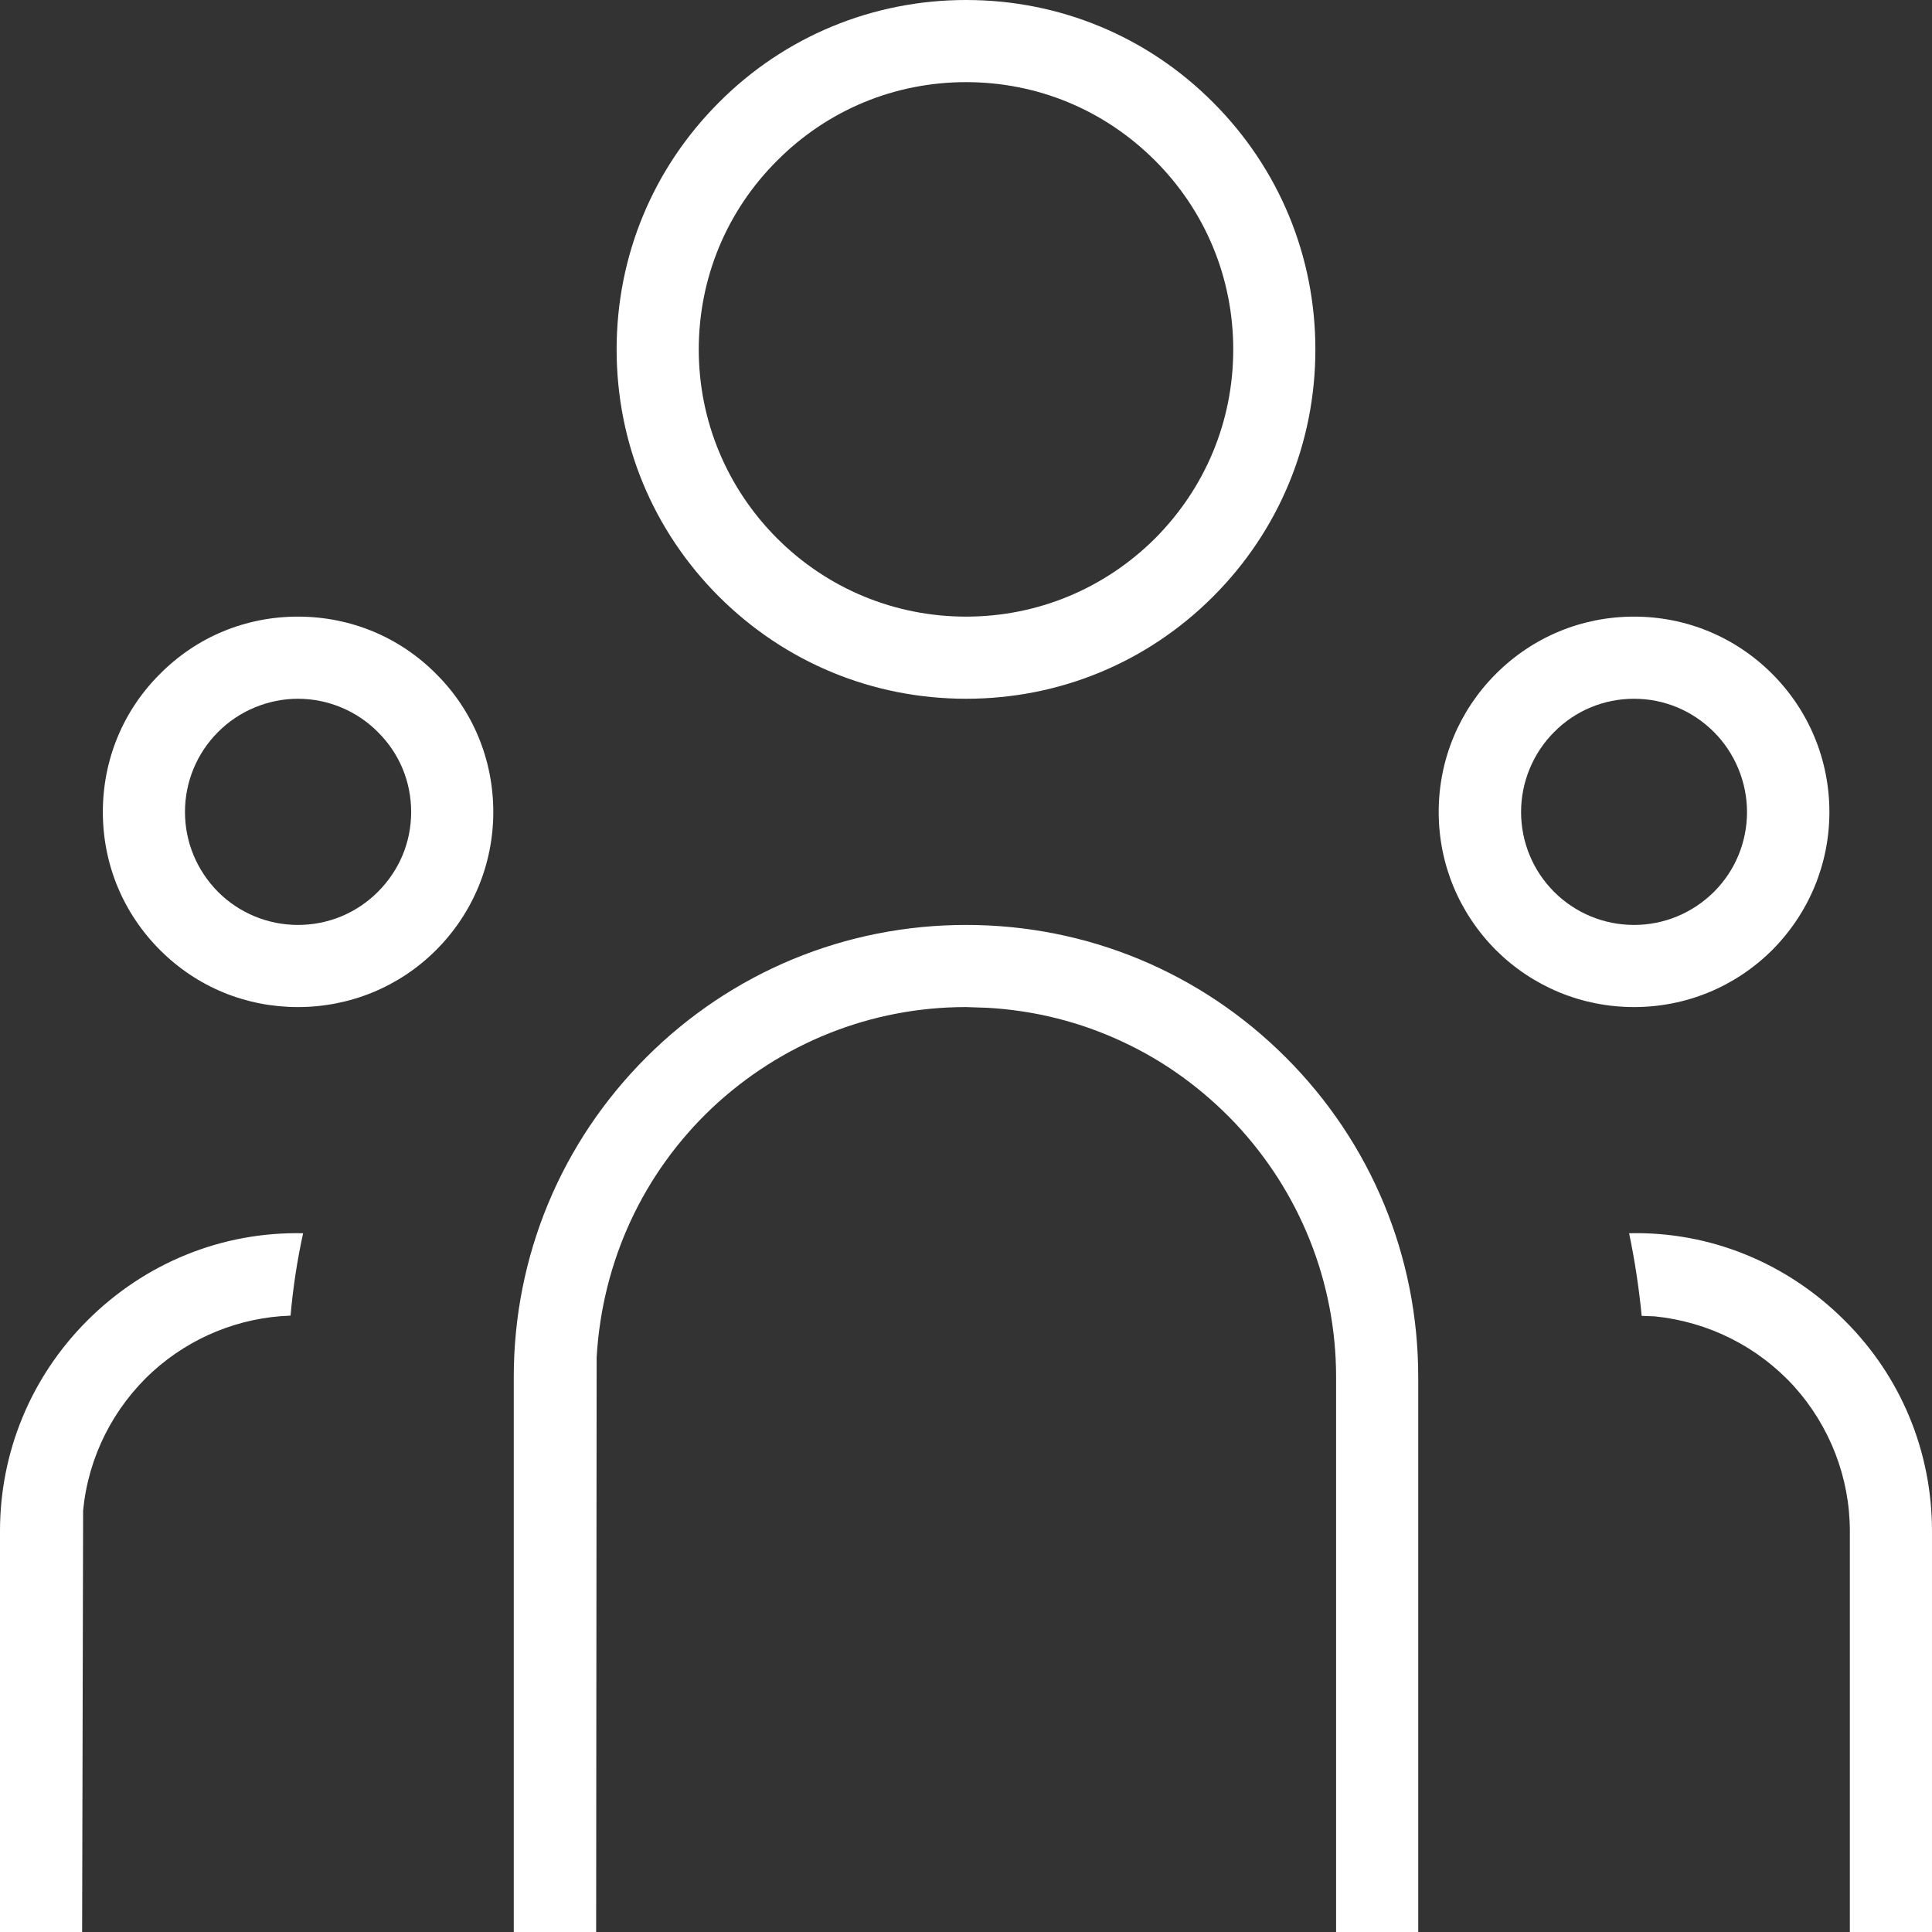 <?xml version="1.0" encoding="UTF-8"?> <svg xmlns="http://www.w3.org/2000/svg" id="_Слой_2" data-name="Слой 2" viewBox="0 0 78.33 78.33"><rect x="0" y="0" width="78.33" height="78.33" fill="#333333" stroke="none"/> <defs> <style> .cls-1 { fill: #fff; } </style> </defs> <g id="_Слой_1-2" data-name="Слой 1"> <path class="cls-1" d="m49.18,4.15c-2.67-2.68-6.23-4.15-10.01-4.15s-7.35,1.47-10.02,4.15c-2.68,2.68-4.15,6.23-4.15,10.02s1.47,7.34,4.15,10.02c2.68,2.67,6.23,4.14,10.02,4.14s7.34-1.47,10.01-4.14c2.68-2.68,4.15-6.24,4.15-10.02s-1.47-7.34-4.15-10.02Zm-2.35,17.68c-2.05,2.04-4.77,3.17-7.66,3.17s-5.62-1.13-7.66-3.17-3.18-4.77-3.18-7.66,1.13-5.62,3.18-7.66c2.04-2.05,4.76-3.18,7.66-3.18s5.61,1.13,7.66,3.18c2.04,2.04,3.17,4.76,3.17,7.66s-1.13,5.61-3.17,7.66Zm25.02,5.49c-1.5-1.5-3.49-2.32-5.6-2.32s-4.1.82-5.6,2.32c-1.49,1.49-2.32,3.48-2.32,5.6s.83,4.1,2.32,5.6c1.5,1.49,3.49,2.31,5.6,2.31s4.1-.82,5.6-2.31c1.49-1.5,2.32-3.49,2.32-5.6s-.83-4.11-2.32-5.6Zm-2.36,8.84c-.87.86-2.02,1.34-3.24,1.34s-2.38-.48-3.24-1.34-1.34-2.02-1.34-3.24.49-2.39,1.34-3.24c.86-.87,2.02-1.35,3.24-1.35s2.37.48,3.24,1.35c.85.85,1.34,2.03,1.34,3.24s-.47,2.37-1.34,3.24Zm-51.81-8.84c-1.49-1.5-3.48-2.32-5.6-2.32s-4.1.82-5.59,2.32c-1.5,1.49-2.32,3.48-2.32,5.6s.82,4.1,2.32,5.6,3.48,2.31,5.59,2.31,4.11-.82,5.6-2.31,2.32-3.49,2.32-5.6-.82-4.11-2.32-5.6Zm-2.36,8.84c-.86.86-2.01,1.34-3.24,1.34s-2.39-.49-3.24-1.34c-.86-.87-1.34-2.02-1.34-3.24s.48-2.38,1.34-3.24c.85-.86,2.04-1.35,3.24-1.35s2.38.48,3.24,1.35c.87.86,1.35,2.01,1.35,3.24s-.48,2.37-1.35,3.24Zm59.47,17.38c-2.33-2.33-5.45-3.62-8.74-3.54.23,1.1.4,2.22.51,3.35l.53.02c2.17.22,4.17,1.22,5.64,2.83,1.46,1.62,2.27,3.71,2.27,5.88v16.25h3.33v-16.25c0-3.22-1.25-6.26-3.54-8.54Zm-71.25,0c-2.28,2.28-3.54,5.32-3.54,8.54v16.25h3.33l.04-17.09c.21-2.17,1.22-4.17,2.83-5.64,1.54-1.39,3.51-2.19,5.58-2.26.1-1.13.27-2.25.51-3.34-3.3-.07-6.42,1.21-8.75,3.54Zm48.59-10.67c-3.46-3.46-8.07-5.37-12.96-5.37s-9.51,1.91-12.97,5.37-5.37,8.07-5.37,12.96v22.5h3.34l.02-23.3c.23-3.91,1.89-7.47,4.68-10.11,2.8-2.63,6.45-4.09,10.29-4.09h.01l.88.03c1.91.11,3.77.58,5.47,1.38,1.7.79,3.24,1.91,4.56,3.3,2.63,2.8,4.09,6.45,4.09,10.29v22.5h3.33v-22.5c0-4.89-1.91-9.5-5.37-12.96Z"></path> </g> </svg> 